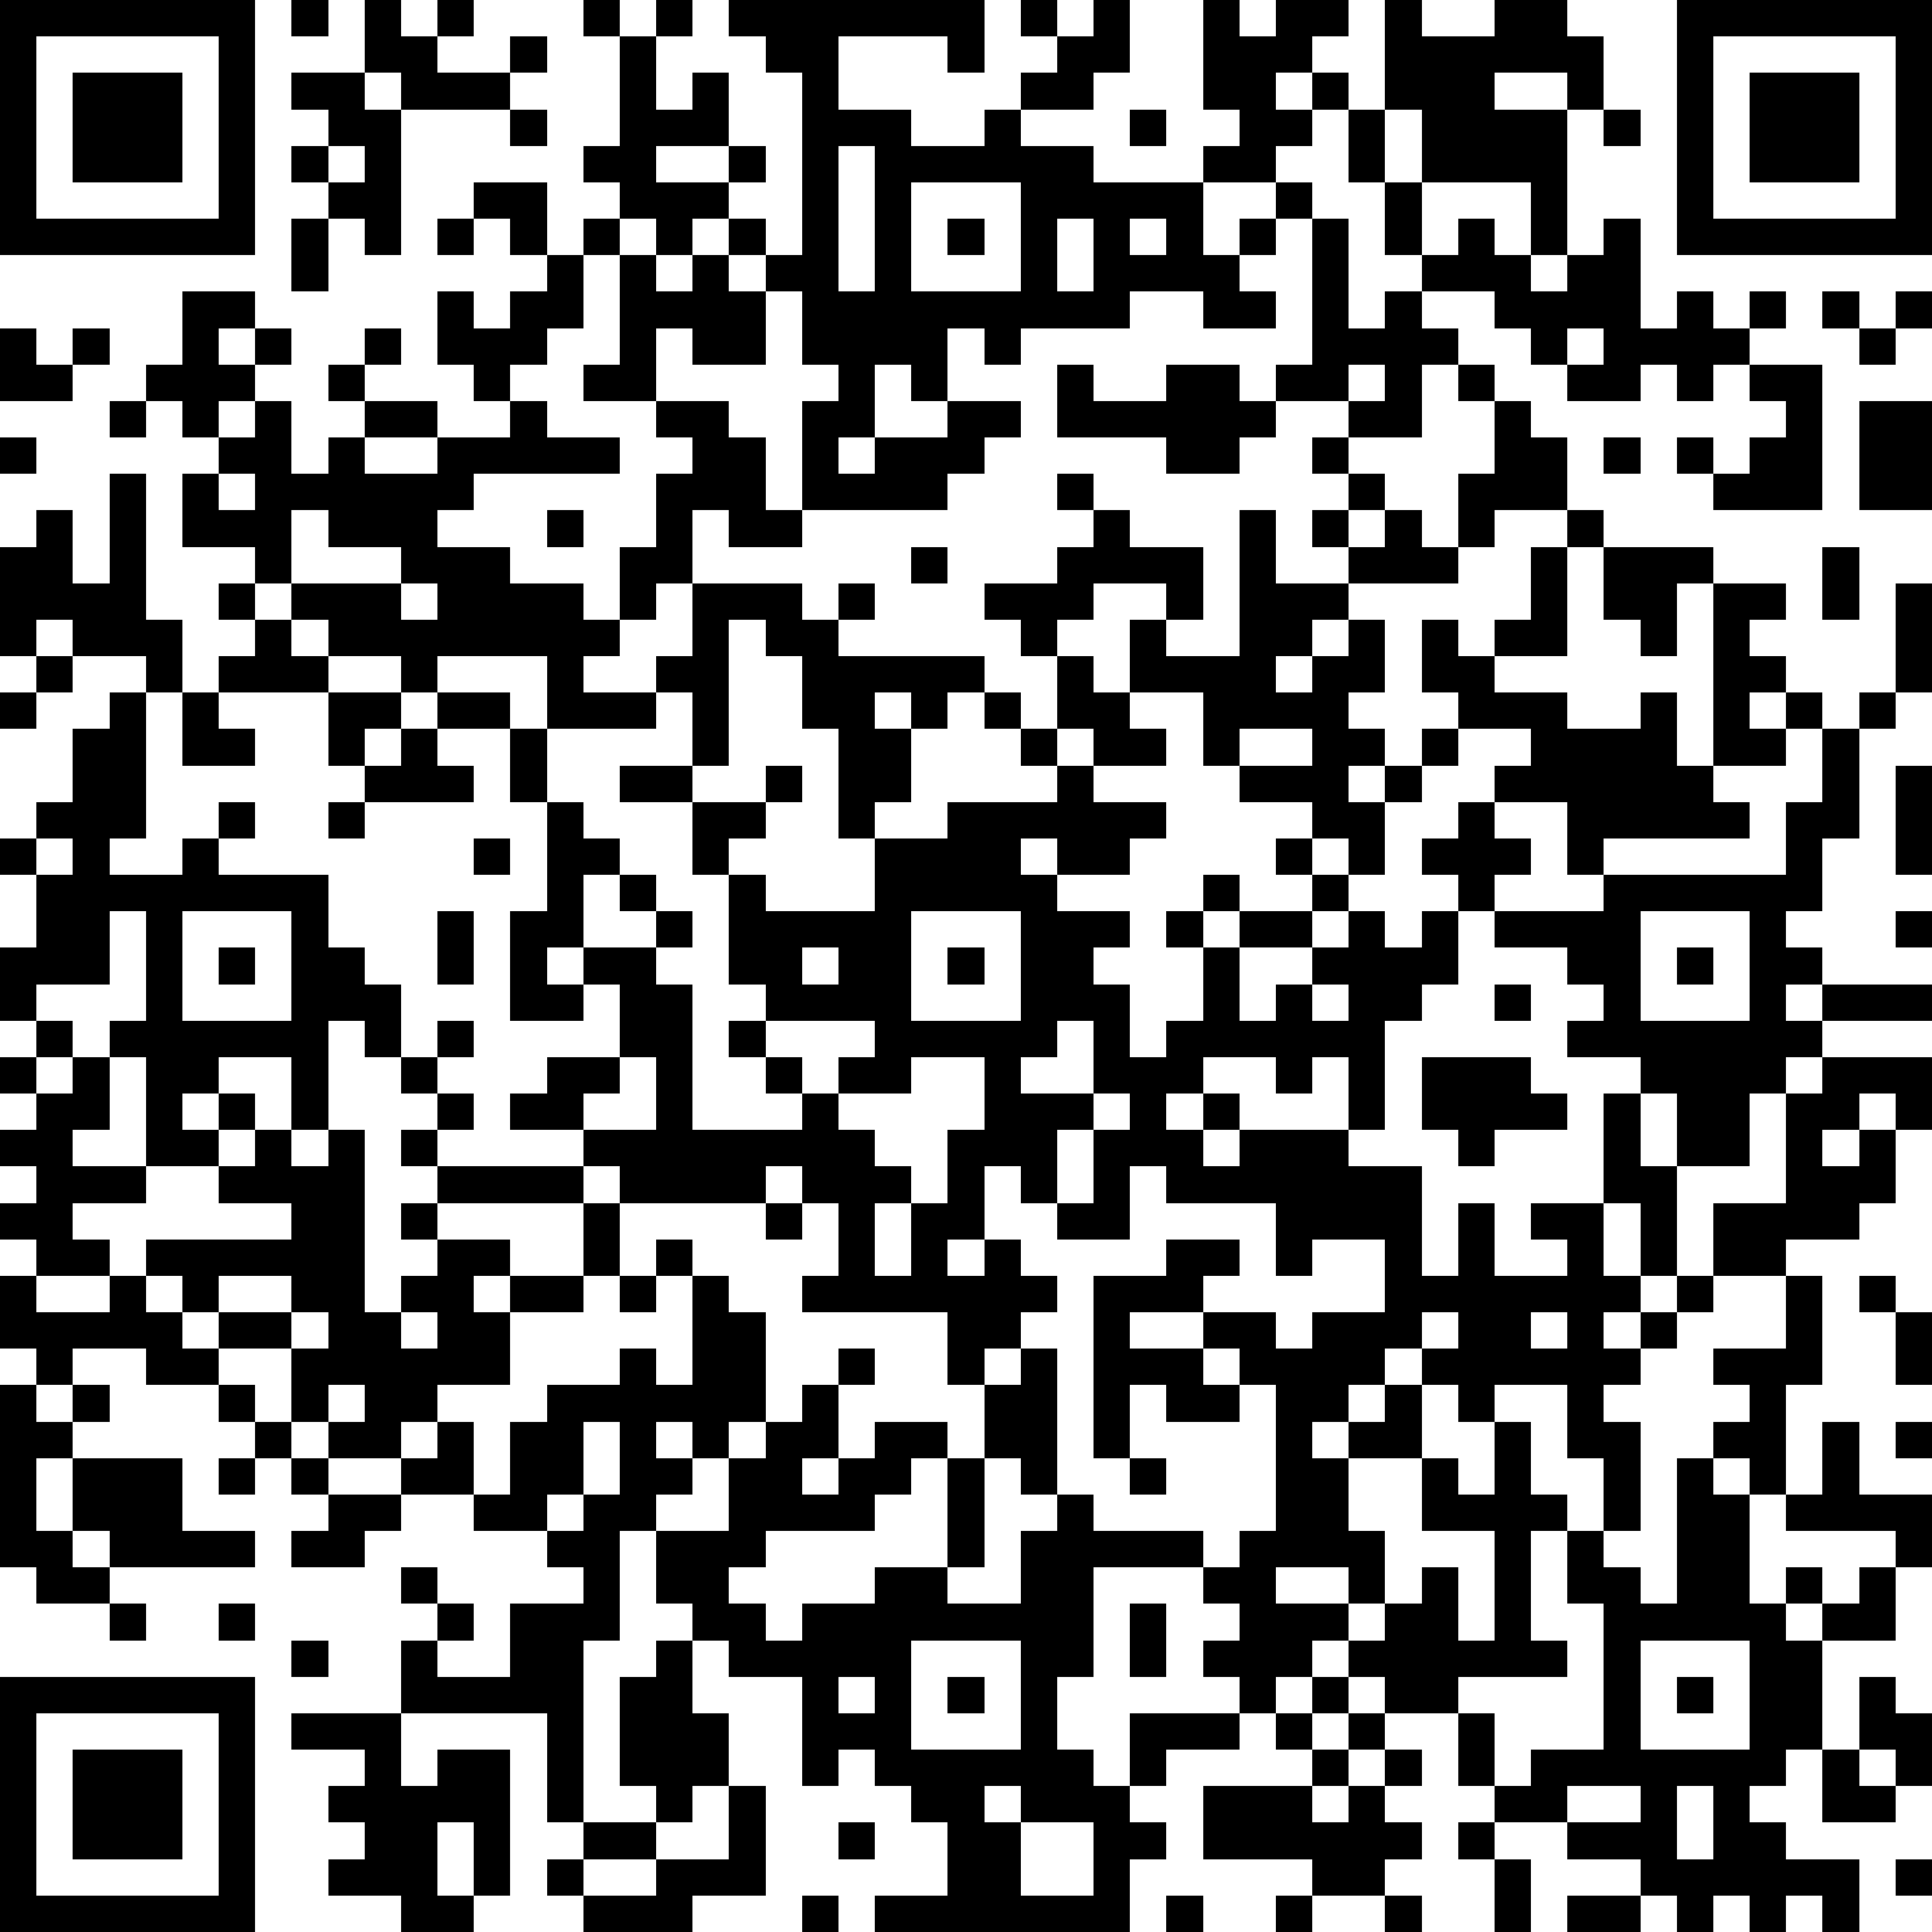 <?xml version="1.0" standalone="yes"?><svg version="1.1" xmlns="http://www.w3.org/2000/svg" xmlns:xlink="http://www.w3.org/1999/xlink" xmlns:ev="http://www.w3.org/2001/xml-events" width="212" height="212" shape-rendering="crispEdges"><path d="M0 0h7v7h-7zM8 0h1v1h-1zM10 0h1v1h1v-1h1v1h-1v1h2v-1h1v1h-1v1h-3v-1h-1zM16 0h1v1h-1zM18 0h1v1h-1zM20 0h7v2h-1v-1h-3v2h2v1h2v-1h1v-1h1v-1h-1v-1h1v1h1v-1h1v2h-1v1h-2v1h2v1h3v-1h1v-1h-1v-3h1v1h1v-1h2v1h-1v1h-1v1h1v-1h1v1h-1v1h-1v1h-2v2h1v-1h1v-1h1v1h-1v1h-1v1h1v1h-2v-1h-2v1h-3v1h-1v-1h-1v2h-1v-1h-1v2h-1v1h1v-1h2v-1h2v1h-1v1h-1v1h-4v-3h1v-1h-1v-2h-1v-1h-1v-1h-1v1h-1v-1h-1v-1h-1v-1h1v-3h1v2h1v-1h1v2h-2v1h2v-1h1v1h-1v1h1v1h1v-5h-1v-1h-1zM38 0h1v1h2v-1h2v1h1v2h-1v-1h-2v1h2v4h-1v-2h-3v-2h-1zM46 0h7v7h-7zM1 1v5h5v-5zM47 1v5h5v-5zM2 2h3v3h-3zM8 2h2v1h1v4h-1v-1h-1v-1h-1v-1h1v-1h-1zM48 2h3v3h-3zM14 3h1v1h-1zM31 3h1v1h-1zM37 3h1v2h-1zM44 3h1v1h-1zM9 4v1h1v-1zM23 4v4h1v-4zM13 5h2v2h-1v-1h-1zM25 5v3h3v-3zM38 5h1v2h-1zM8 6h1v2h-1zM12 6h1v1h-1zM16 6h1v1h-1zM26 6h1v1h-1zM29 6v2h1v-2zM31 6v1h1v-1zM36 6h1v3h1v-1h1v-1h1v-1h1v1h1v1h1v-1h1v-1h1v3h1v-1h1v1h1v-1h1v1h-1v1h-1v1h-1v-1h-1v1h-2v-1h-1v-1h-1v-1h-2v1h1v1h-1v2h-2v-1h-2v-1h1zM15 7h1v2h-1v1h-1v1h-1v-1h-1v-2h1v1h1v-1h1zM17 7h1v1h1v-1h1v1h1v2h-2v-1h-1v2h-2v-1h1zM5 8h2v1h-1v1h1v-1h1v1h-1v1h-1v1h-1v-1h-1v-1h1zM50 8h1v1h-1zM52 8h1v1h-1zM0 9h1v1h1v-1h1v1h-1v1h-2zM10 9h1v1h-1zM43 9v1h1v-1zM51 9h1v1h-1zM9 10h1v1h-1zM29 10h1v1h2v-1h2v1h1v1h-1v1h-2v-1h-3zM37 10v1h1v-1zM40 10h1v1h-1zM48 10h2v4h-3v-1h-1v-1h1v1h1v-1h1v-1h-1zM3 11h1v1h-1zM7 11h1v2h1v-1h1v-1h2v1h-2v1h2v-1h2v-1h1v1h2v1h-4v1h-1v1h2v1h2v1h1v-2h1v-2h1v-1h-1v-1h2v1h1v2h1v1h-2v-1h-1v2h-1v1h-1v1h-1v1h2v-1h1v-2h3v1h1v-1h1v1h-1v1h4v1h-1v1h-1v-1h-1v1h1v2h-1v1h-1v-3h-1v-2h-1v-1h-1v4h-1v-2h-1v1h-3v-2h-3v1h-1v-1h-2v-1h-1v-1h-1v-1h-2v-2h1v-1h1zM41 11h1v1h1v2h-2v1h-1v-2h1zM51 11h2v3h-2zM0 12h1v1h-1zM36 12h1v1h-1zM44 12h1v1h-1zM3 13h1v4h1v2h-1v-1h-2v-1h-1v1h-1v-3h1v-1h1v2h1zM6 13v1h1v-1zM29 13h1v1h-1zM37 13h1v1h-1zM8 14v2h3v-1h-2v-1zM15 14h1v1h-1zM30 14h1v1h2v2h-1v-1h-2v1h-1v1h-1v-1h-1v-1h2v-1h1zM34 14h1v2h2v-1h-1v-1h1v1h1v-1h1v1h1v1h-3v1h-1v1h-1v1h1v-1h1v-1h1v2h-1v1h1v1h-1v1h1v-1h1v-1h1v-1h-1v-2h1v1h1v-1h1v-2h1v-1h1v1h-1v3h-2v1h2v1h2v-1h1v2h1v-5h-1v2h-1v-1h-1v-2h3v1h2v1h-1v1h1v1h-1v1h1v-1h1v1h-1v1h-2v1h1v1h-4v1h-1v-2h-2v-1h1v-1h-2v1h-1v1h-1v2h-1v-1h-1v-1h-2v-1h-1v-2h-2v-2h1v1h2zM25 15h1v1h-1zM50 15h1v2h-1zM6 16h1v1h-1zM11 16v1h1v-1zM52 16h1v3h-1zM7 17h1v1h1v1h-3v-1h1zM1 18h1v1h-1zM29 18h1v1h1v1h1v1h-2v-1h-1zM0 19h1v1h-1zM3 19h1v4h-1v1h2v-1h1v-1h1v1h-1v1h3v2h1v1h1v2h-1v-1h-1v3h-1v-2h-2v1h-1v1h1v-1h1v1h-1v1h-2v-3h-1v-1h1v-3h-1v2h-2v1h-1v-2h1v-2h-1v-1h1v-1h1v-2h1zM5 19h1v1h1v1h-2zM9 19h2v1h-1v1h-1zM12 19h2v1h-2zM27 19h1v1h-1zM51 19h1v1h-1zM11 20h1v1h1v1h-3v-1h1zM14 20h1v2h-1zM28 20h1v1h-1zM34 20v1h2v-1zM50 20h1v3h-1v2h-1v1h1v1h-1v1h1v-1h3v1h-3v1h-1v1h-1v2h-2v-2h-1v-1h-2v-1h1v-1h-1v-1h-2v-1h-1v-1h-1v-1h1v-1h1v1h1v1h-1v1h3v-1h5v-2h1zM17 21h2v1h-2zM21 21h1v1h-1zM29 21h1v1h2v1h-1v1h-2v-1h-1v1h1v1h2v1h-1v1h1v2h1v-1h1v-2h-1v-1h1v-1h1v1h-1v1h1v-1h2v-1h-1v-1h1v1h1v1h-1v1h-2v2h1v-1h1v-1h1v-1h1v1h1v-1h1v2h-1v1h-1v3h-1v-2h-1v1h-1v-1h-2v1h-1v1h1v-1h1v1h-1v1h1v-1h3v1h2v3h1v-2h1v2h2v-1h-1v-1h2v-3h1v2h1v3h-1v-2h-1v2h1v1h-1v1h1v-1h1v-1h1v-2h2v-3h1v-1h3v2h-1v-1h-1v1h-1v1h1v-1h1v2h-1v1h-2v1h-2v1h-1v1h-1v1h-1v1h1v3h-1v-2h-1v-2h-2v1h-1v-1h-1v-1h-1v1h-1v1h-1v1h1v-1h1v-1h1v2h-2v2h1v2h-1v-1h-2v1h2v1h-1v1h-1v1h-1v-1h-1v-1h1v-1h-1v-1h-3v3h-1v2h1v1h1v-2h3v1h-2v1h-1v1h1v1h-1v2h-7v-1h2v-2h-1v-1h-1v-1h-1v1h-1v-3h-2v-1h-1v-1h-1v-2h-1v3h-1v5h-1v-3h-4v-2h1v-1h-1v-1h1v1h1v1h-1v1h2v-2h2v-1h-1v-1h-2v-1h-2v-1h-2v-1h-1v-2h-2v-1h-1v-1h-1v-1h4v-1h-2v-1h1v-1h1v1h1v-1h1v5h1v-1h1v-1h-1v-1h1v-1h-1v-1h1v-1h-1v-1h1v-1h1v1h-1v1h1v1h-1v1h4v-1h-2v-1h1v-1h2v-2h-1v-1h-1v1h1v1h-2v-3h1v-3h1v1h1v1h-1v2h2v-1h-1v-1h1v1h1v1h-1v1h1v4h3v-1h-1v-1h-1v-1h1v-1h-1v-3h-1v-2h2v1h-1v1h1v1h3v-2h2v-1h3zM52 21h1v3h-1zM9 22h1v1h-1zM1 23v1h1v-1zM13 23h1v1h-1zM5 25v3h3v-3zM12 25h1v2h-1zM25 25v3h3v-3zM45 25v3h3v-3zM52 25h1v1h-1zM6 26h1v1h-1zM22 26v1h1v-1zM26 26h1v1h-1zM46 26h1v1h-1zM36 27v1h1v-1zM41 27h1v1h-1zM1 28h1v1h-1zM21 28v1h1v1h1v-1h1v-1zM29 28v1h-1v1h2v-2zM0 29h1v1h-1zM2 29h1v2h-1v1h2v1h-2v1h1v1h-2v-1h-1v-1h1v-1h-1v-1h1v-1h1zM17 29v1h-1v1h2v-2zM25 29v1h-2v1h1v1h1v1h-1v2h1v-2h1v-2h1v-2zM39 29h3v1h1v1h-2v1h-1v-1h-1zM30 30v1h-1v2h-1v-1h-1v2h-1v1h1v-1h1v1h1v1h-1v1h-1v1h-1v-2h-4v-1h1v-2h-1v-1h-1v1h-4v-1h-1v1h-4v1h2v1h-1v1h1v-1h2v-2h1v2h-1v1h-2v2h-2v1h-1v1h1v-1h1v2h1v-2h1v-1h2v-1h1v1h1v-3h-1v-1h1v1h1v1h1v3h-1v1h-1v-1h-1v1h1v1h-1v1h2v-2h1v-1h1v-1h1v-1h1v1h-1v2h-1v1h1v-1h1v-1h2v1h-1v1h-1v1h-3v1h-1v1h1v1h1v-1h2v-1h2v-3h1v-2h1v-1h1v4h-1v-1h-1v3h-1v1h2v-2h1v-1h1v1h3v1h1v-1h1v-4h-1v-1h-1v-1h-2v1h2v1h1v1h-2v-1h-1v2h-1v-5h2v-1h2v1h-1v1h2v1h1v-1h2v-2h-2v1h-1v-2h-3v-1h-1v2h-2v-1h1v-2h1v-1zM21 33h1v1h-1zM0 35h1v1h2v-1h1v1h1v1h1v1h-2v-1h-2v1h-1v-1h-1zM6 35v1h2v-1zM17 35h1v1h-1zM49 35h1v3h-1v3h-1v-1h-1v-1h1v-1h-1v-1h2zM51 35h1v1h-1zM8 36v1h1v-1zM11 36v1h1v-1zM39 36v1h1v-1zM42 36v1h1v-1zM52 36h1v2h-1zM0 38h1v1h1v-1h1v1h-1v1h-1v2h1v-2h3v2h2v1h-4v-1h-1v1h1v1h-2v-1h-1zM6 38h1v1h-1zM9 38v1h1v-1zM7 39h1v1h-1zM16 39v2h-1v1h1v-1h1v-2zM41 39h1v2h1v1h-1v3h1v1h-3v1h-2v-1h-1v-1h1v-1h1v-1h1v2h1v-3h-2v-2h1v1h1zM50 39h1v2h2v2h-1v-1h-3v-1h1zM52 39h1v1h-1zM6 40h1v1h-1zM8 40h1v1h-1zM31 40h1v1h-1zM46 40h1v1h1v3h1v-1h1v1h-1v1h1v-1h1v-1h1v2h-2v3h-1v1h-1v1h1v1h2v2h-1v-1h-1v1h-1v-1h-1v1h-1v-1h-1v-1h-2v-1h-2v-1h-1v-2h1v2h1v-1h2v-4h-1v-2h1v1h1v1h1zM9 41h2v1h-1v1h-2v-1h1zM3 44h1v1h-1zM6 44h1v1h-1zM31 44h1v2h-1zM8 45h1v1h-1zM18 45h1v2h1v2h-1v1h-1v-1h-1v-3h1zM25 45v3h3v-3zM45 45v3h3v-3zM0 46h7v7h-7zM23 46v1h1v-1zM26 46h1v1h-1zM36 46h1v1h-1zM46 46h1v1h-1zM51 46h1v1h1v2h-1v-1h-1zM1 47v5h5v-5zM8 47h3v2h1v-1h2v4h-1v-2h-1v2h1v1h-2v-1h-2v-1h1v-1h-1v-1h1v-1h-2zM35 47h1v1h-1zM37 47h1v1h-1zM2 48h3v3h-3zM36 48h1v1h-1zM38 48h1v1h-1zM50 48h1v1h1v1h-2zM20 49h1v3h-2v1h-3v-1h-1v-1h1v-1h2v1h-2v1h2v-1h2zM27 49v1h1v-1zM33 49h3v1h1v-1h1v1h1v1h-1v1h-2v-1h-3zM43 49v1h2v-1zM46 49v2h1v-2zM23 50h1v1h-1zM28 50v2h2v-2zM40 50h1v1h-1zM41 51h1v2h-1zM52 51h1v1h-1zM22 52h1v1h-1zM32 52h1v1h-1zM35 52h1v1h-1zM38 52h1v1h-1zM43 52h2v1h-2z" style="fill:#000" transform="translate(0,0) scale(4)"/></svg>